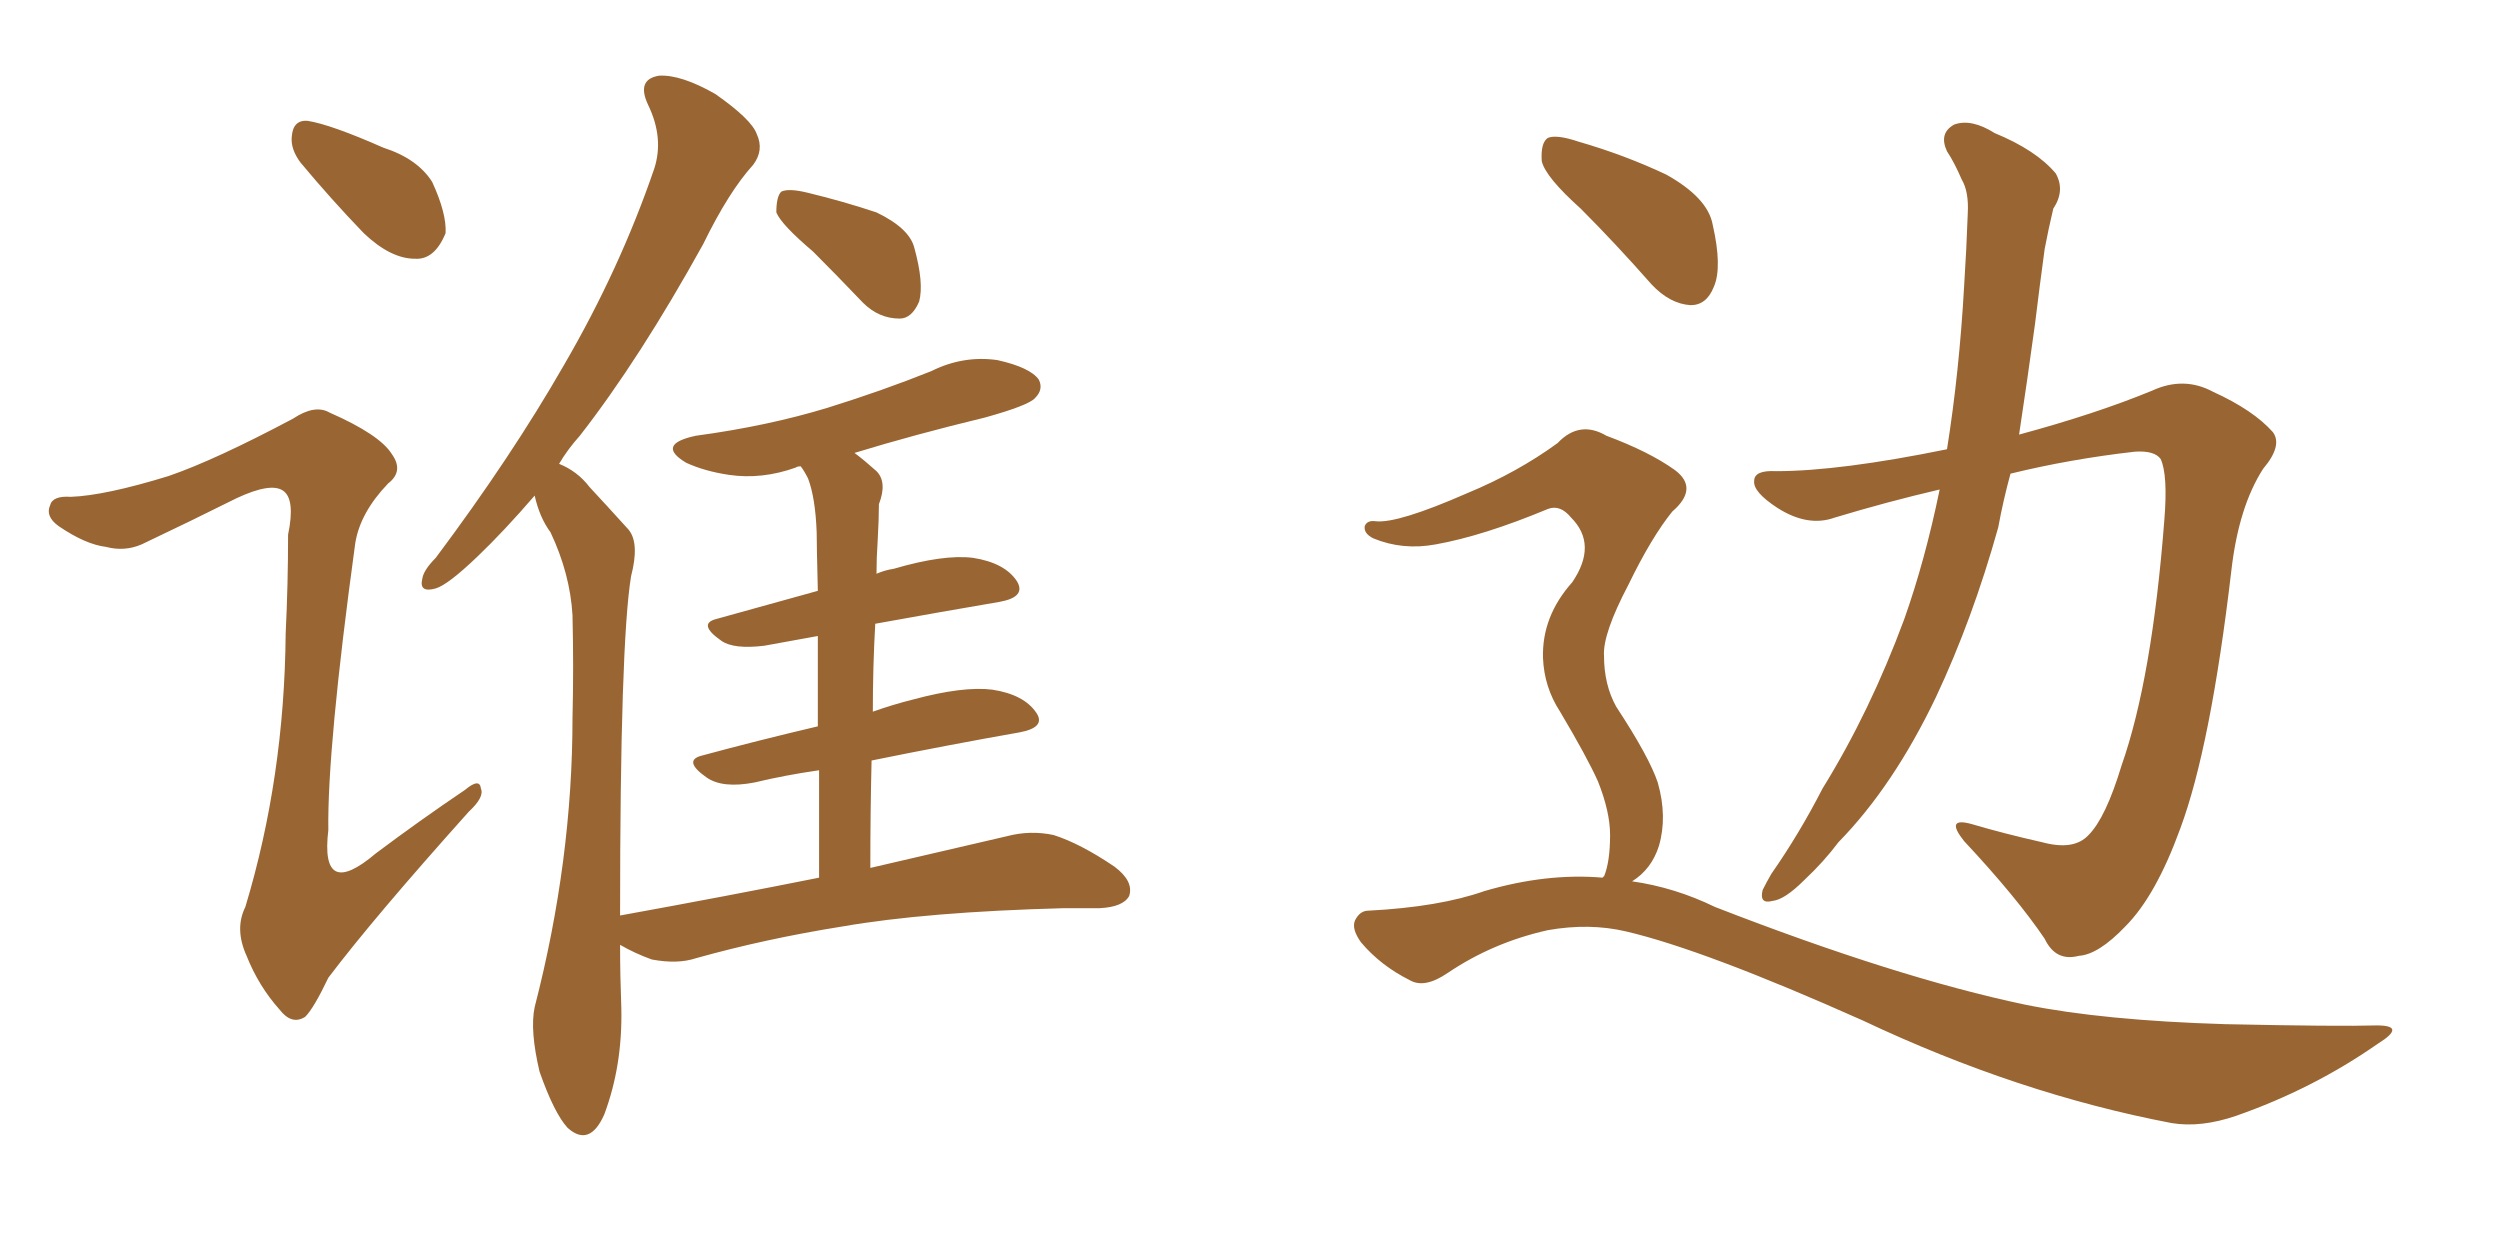 <svg xmlns="http://www.w3.org/2000/svg" xmlns:xlink="http://www.w3.org/1999/xlink" width="300" height="150"><path fill="#996633" padding="10" d="M97.56 30.18L97.56 30.18Q93.75 26.95 93.16 25.49L93.16 25.49Q93.16 23.58 93.75 23.00L93.75 23.00Q94.63 22.56 96.97 23.14L96.97 23.14Q101.22 24.17 105.18 25.49L105.18 25.49Q109.13 27.39 109.72 29.74L109.72 29.74Q110.89 33.98 110.30 36.18L110.30 36.18Q109.42 38.23 107.96 38.23L107.96 38.23Q105.47 38.23 103.56 36.33L103.56 36.33Q100.34 32.96 97.56 30.18ZM98.29 105.32L98.29 105.32Q98.29 98.14 98.29 92.43L98.29 92.43Q94.19 93.02 90.53 93.90L90.53 93.90Q86.72 94.63 84.81 93.31L84.81 93.31Q81.88 91.26 84.23 90.67L84.23 90.67Q90.67 88.92 98.14 87.16L98.14 87.16Q98.14 80.86 98.14 76.32L98.14 76.32Q94.92 76.90 91.70 77.49L91.70 77.49Q88.04 77.93 86.57 76.90L86.57 76.90Q83.64 74.85 85.99 74.27L85.99 74.27Q91.85 72.66 98.14 70.90L98.14 70.90Q98.00 65.33 98.00 63.87L98.00 63.87Q97.85 59.77 96.97 57.42L96.97 57.42Q96.53 56.54 96.09 55.96L96.09 55.96Q95.65 55.96 95.51 56.10L95.51 56.10Q91.41 57.57 87.45 56.98L87.45 56.98Q84.52 56.54 82.32 55.52L82.32 55.52Q78.66 53.32 83.50 52.29L83.50 52.29Q92.14 51.12 99.32 48.93L99.32 48.93Q105.91 46.88 111.77 44.53L111.77 44.53Q115.58 42.63 119.68 43.21L119.68 43.21Q123.63 44.09 124.66 45.56L124.66 45.56Q125.24 46.73 124.22 47.75L124.22 47.75Q123.49 48.63 118.21 50.10L118.21 50.10Q109.72 52.15 102.54 54.35L102.54 54.35Q103.71 55.22 105.18 56.54L105.18 56.54Q106.49 57.86 105.47 60.50L105.47 60.50Q105.47 62.26 105.32 64.89L105.32 64.89Q105.18 66.94 105.18 68.85L105.18 68.85Q106.20 68.41 107.23 68.26L107.23 68.26Q113.23 66.50 116.75 66.94L116.75 66.94Q120.56 67.53 122.02 69.73L122.02 69.73Q123.19 71.63 119.97 72.22L119.97 72.22Q113.09 73.39 105.03 74.85L105.03 74.85Q104.74 79.98 104.74 85.40L104.74 85.40Q107.23 84.52 109.57 83.94L109.57 83.94Q115.58 82.32 119.09 82.76L119.09 82.76Q122.90 83.35 124.37 85.55L124.37 85.55Q125.54 87.30 122.31 87.89L122.31 87.89Q113.96 89.36 104.59 91.26L104.59 91.26Q104.44 97.41 104.44 104.15L104.44 104.15Q114.55 101.81 120.85 100.34L120.85 100.34Q123.63 99.61 126.42 100.20L126.42 100.20Q129.64 101.22 133.74 104.00L133.74 104.00Q136.08 105.76 135.50 107.52L135.50 107.52Q134.77 108.84 131.98 108.98L131.98 108.98Q129.93 108.98 127.73 108.98L127.73 108.98Q111.18 109.42 101.07 111.18L101.07 111.18Q91.85 112.65 83.50 114.99L83.50 114.99Q81.30 115.72 78.22 115.14L78.22 115.14Q76.17 114.40 74.41 113.38L74.41 113.38Q74.41 117.04 74.56 121.00L74.56 121.00Q74.71 127.88 72.51 133.74L72.51 133.74Q70.75 137.70 68.12 135.35L68.12 135.35Q66.50 133.59 64.75 128.61L64.75 128.61Q63.57 123.63 64.16 120.85L64.16 120.85Q68.70 103.27 68.70 86.13L68.70 86.13Q68.85 80.13 68.70 73.83L68.70 73.83Q68.41 68.85 66.06 63.87L66.06 63.87Q64.75 62.11 64.16 59.47L64.16 59.47Q60.50 63.72 57.28 66.80L57.28 66.80Q53.76 70.17 52.29 70.61L52.29 70.61Q50.24 71.19 50.68 69.43L50.68 69.43Q50.83 68.41 52.29 66.94L52.29 66.94Q61.38 54.79 67.68 43.80L67.68 43.80Q74.41 32.23 78.52 20.21L78.52 20.21Q79.69 16.55 77.78 12.60L77.78 12.60Q76.32 9.52 79.10 9.08L79.10 9.08Q81.74 8.94 85.84 11.28L85.84 11.28Q90.23 14.36 90.82 16.11L90.82 16.11Q91.70 18.02 90.38 19.78L90.38 19.78Q87.45 23.00 84.38 29.30L84.38 29.30Q76.76 43.07 69.58 52.29L69.58 52.29Q68.12 53.91 67.09 55.66L67.09 55.66Q69.29 56.54 70.75 58.45L70.75 58.45Q72.66 60.50 75.44 63.57L75.44 63.57Q76.76 65.19 75.73 69.14L75.73 69.14Q74.41 77.20 74.41 109.86L74.41 109.86Q87.30 107.52 98.29 105.32ZM36.04 19.48L36.04 19.48Q34.86 17.87 35.01 16.41L35.01 16.41Q35.16 14.36 36.91 14.50L36.91 14.50Q39.70 14.94 46.00 17.72L46.00 17.72Q50.10 19.04 51.86 21.83L51.86 21.83Q53.61 25.63 53.47 27.98L53.47 27.98Q52.15 31.20 49.80 31.05L49.80 31.05Q46.88 31.05 43.65 27.98L43.65 27.98Q39.70 23.88 36.04 19.48ZM20.21 57.13L20.21 57.13L20.21 57.13Q25.78 55.22 35.16 50.24L35.16 50.24Q37.79 48.49 39.55 49.51L39.55 49.51Q45.56 52.15 47.02 54.49L47.02 54.49Q48.49 56.54 46.58 58.01L46.58 58.01Q43.21 61.52 42.63 65.19L42.63 65.19Q39.26 89.79 39.40 99.61L39.40 99.61Q38.38 108.11 45.12 102.39L45.12 102.39Q50.39 98.44 55.81 94.78L55.81 94.78Q57.57 93.31 57.71 94.63L57.71 94.63Q58.15 95.65 56.25 97.41L56.25 97.41Q44.82 110.16 39.40 117.33L39.40 117.33Q37.65 121.00 36.62 122.02L36.62 122.02Q35.01 123.05 33.54 121.14L33.54 121.14Q31.05 118.36 29.59 114.70L29.59 114.70Q28.13 111.47 29.44 108.84L29.44 108.84Q34.13 93.31 34.28 76.03L34.28 76.03Q34.57 70.02 34.57 64.16L34.57 64.16Q35.45 59.91 33.98 58.89L33.98 58.89Q32.52 57.86 28.42 59.77L28.42 59.77Q22.85 62.55 16.99 65.33L16.99 65.33Q14.94 66.21 12.74 65.63L12.74 65.63Q10.25 65.33 7.03 63.13L7.03 63.13Q5.42 61.96 6.01 60.64L6.01 60.64Q6.30 59.47 8.50 59.62L8.50 59.62Q12.60 59.47 20.21 57.13ZM232.76 58.74L232.76 58.74Q226.46 60.21 220.17 62.11L220.17 62.11Q216.94 63.28 213.28 60.94L213.28 60.94Q210.35 59.03 210.50 57.71L210.50 57.71Q210.50 56.40 213.13 56.54L213.13 56.54Q220.75 56.54 233.64 53.91L233.64 53.91Q235.11 44.68 235.69 34.42L235.69 34.42Q235.99 29.74 236.13 25.63L236.13 25.63Q236.28 23.00 235.40 21.53L235.40 21.53Q234.52 19.48 233.64 18.16L233.64 18.16Q232.62 15.97 234.52 14.94L234.52 14.94Q236.57 14.21 239.36 15.97L239.36 15.97Q244.34 18.02 246.68 20.80L246.68 20.80Q247.85 22.85 246.39 25.05L246.39 25.05Q245.80 27.54 245.36 29.88L245.36 29.88Q244.78 34.13 244.19 38.96L244.19 38.96Q243.31 45.41 242.29 52.15L242.29 52.15Q251.51 49.66 258.25 46.88L258.25 46.88Q262.06 45.12 265.58 47.02L265.58 47.02Q270.41 49.22 272.75 51.86L272.75 51.86Q273.93 53.47 271.58 56.25L271.58 56.25Q268.65 60.79 267.77 68.41L267.77 68.41Q265.28 89.65 261.62 99.46L261.62 99.46Q258.69 107.52 255.03 111.18L255.03 111.18Q251.81 114.55 249.46 114.70L249.46 114.70Q246.68 115.43 245.36 112.65L245.36 112.65Q241.99 107.67 235.69 100.93L235.69 100.93Q233.35 98.00 236.57 98.88L236.57 98.88Q240.53 100.05 245.07 101.07L245.07 101.07Q248.88 102.10 250.63 100.20L250.63 100.20Q252.69 98.14 254.59 91.85L254.59 91.85Q258.25 81.45 259.72 62.40L259.72 62.40Q260.16 56.98 259.28 55.08L259.28 55.08Q258.54 54.05 256.20 54.20L256.20 54.20Q248.44 55.08 241.26 56.84L241.26 56.84Q240.38 60.06 239.79 63.28L239.79 63.28Q236.72 74.27 232.32 83.64L232.32 83.64Q227.20 94.34 220.61 101.07L220.61 101.07Q218.85 103.42 216.50 105.62L216.50 105.62Q214.16 107.96 212.70 108.11L212.70 108.11Q211.08 108.54 211.52 106.79L211.52 106.79Q211.96 105.91 212.55 104.88L212.55 104.88Q215.92 100.05 218.70 94.63L218.70 94.63Q224.41 85.40 228.52 74.27L228.52 74.27Q231.01 67.24 232.76 58.74ZM189.70 25.05L189.70 25.05Q185.45 21.24 185.01 19.34L185.01 19.34Q184.86 17.14 185.74 16.55L185.74 16.55Q186.77 16.11 189.40 16.99L189.40 16.99Q194.97 18.60 199.95 20.95L199.95 20.95Q204.93 23.73 205.52 26.95L205.52 26.95Q206.69 32.08 205.66 34.42L205.66 34.42Q204.79 36.62 202.88 36.62L202.88 36.62Q200.39 36.47 198.19 34.13L198.19 34.13Q193.80 29.15 189.70 25.05ZM192.33 105.32L192.33 105.32L192.33 105.32Q192.33 105.18 192.48 105.18L192.48 105.18Q193.21 103.42 193.21 100.20L193.21 100.20Q193.21 97.41 191.75 93.75L191.75 93.75Q190.43 90.82 187.21 85.40L187.21 85.40Q185.30 82.47 185.16 78.96L185.16 78.96Q185.01 73.97 188.67 69.87L188.67 69.87Q191.75 65.33 188.53 62.11L188.53 62.11Q187.21 60.50 185.74 61.08L185.74 61.08Q177.98 64.31 172.27 65.33L172.27 65.33Q168.31 66.06 164.79 64.60L164.79 64.60Q163.62 64.01 163.77 63.13L163.77 63.13Q164.06 62.40 165.09 62.55L165.09 62.55Q167.72 62.84 176.07 59.18L176.07 59.18Q182.08 56.69 186.91 53.17L186.91 53.17Q189.55 50.39 192.77 52.29L192.77 52.29Q197.90 54.20 200.98 56.40L200.98 56.40Q203.91 58.59 200.68 61.38L200.68 61.38Q198.19 64.45 195.41 70.17L195.41 70.17Q192.33 76.03 192.48 78.66L192.48 78.66Q192.48 82.18 193.95 84.81L193.95 84.81Q197.90 90.82 198.93 93.90L198.93 93.90Q200.10 98.00 199.07 101.51L199.07 101.51Q198.19 104.30 195.85 105.76L195.85 105.76Q200.98 106.49 205.81 108.84L205.81 108.84Q227.64 117.33 243.02 120.56L243.02 120.56Q252.39 122.46 267.04 122.90L267.04 122.90Q280.66 123.19 285.21 123.05L285.21 123.05Q288.87 123.05 285.35 125.24L285.35 125.24Q277.59 130.66 268.36 133.89L268.36 133.89Q264.11 135.35 260.60 134.77L260.60 134.77Q242.14 131.25 223.54 122.46L223.54 122.46Q204.49 113.96 195.12 111.77L195.12 111.77Q190.72 110.74 185.74 111.62L185.74 111.62Q179.15 113.09 173.73 116.75L173.73 116.75Q170.95 118.65 169.19 117.63L169.19 117.63Q165.67 115.87 163.33 113.09L163.33 113.09Q162.16 111.47 162.60 110.45L162.60 110.45Q163.18 109.28 164.21 109.28L164.21 109.28Q172.71 108.84 178.13 106.93L178.13 106.93Q185.60 104.74 192.33 105.32Z"/></svg>